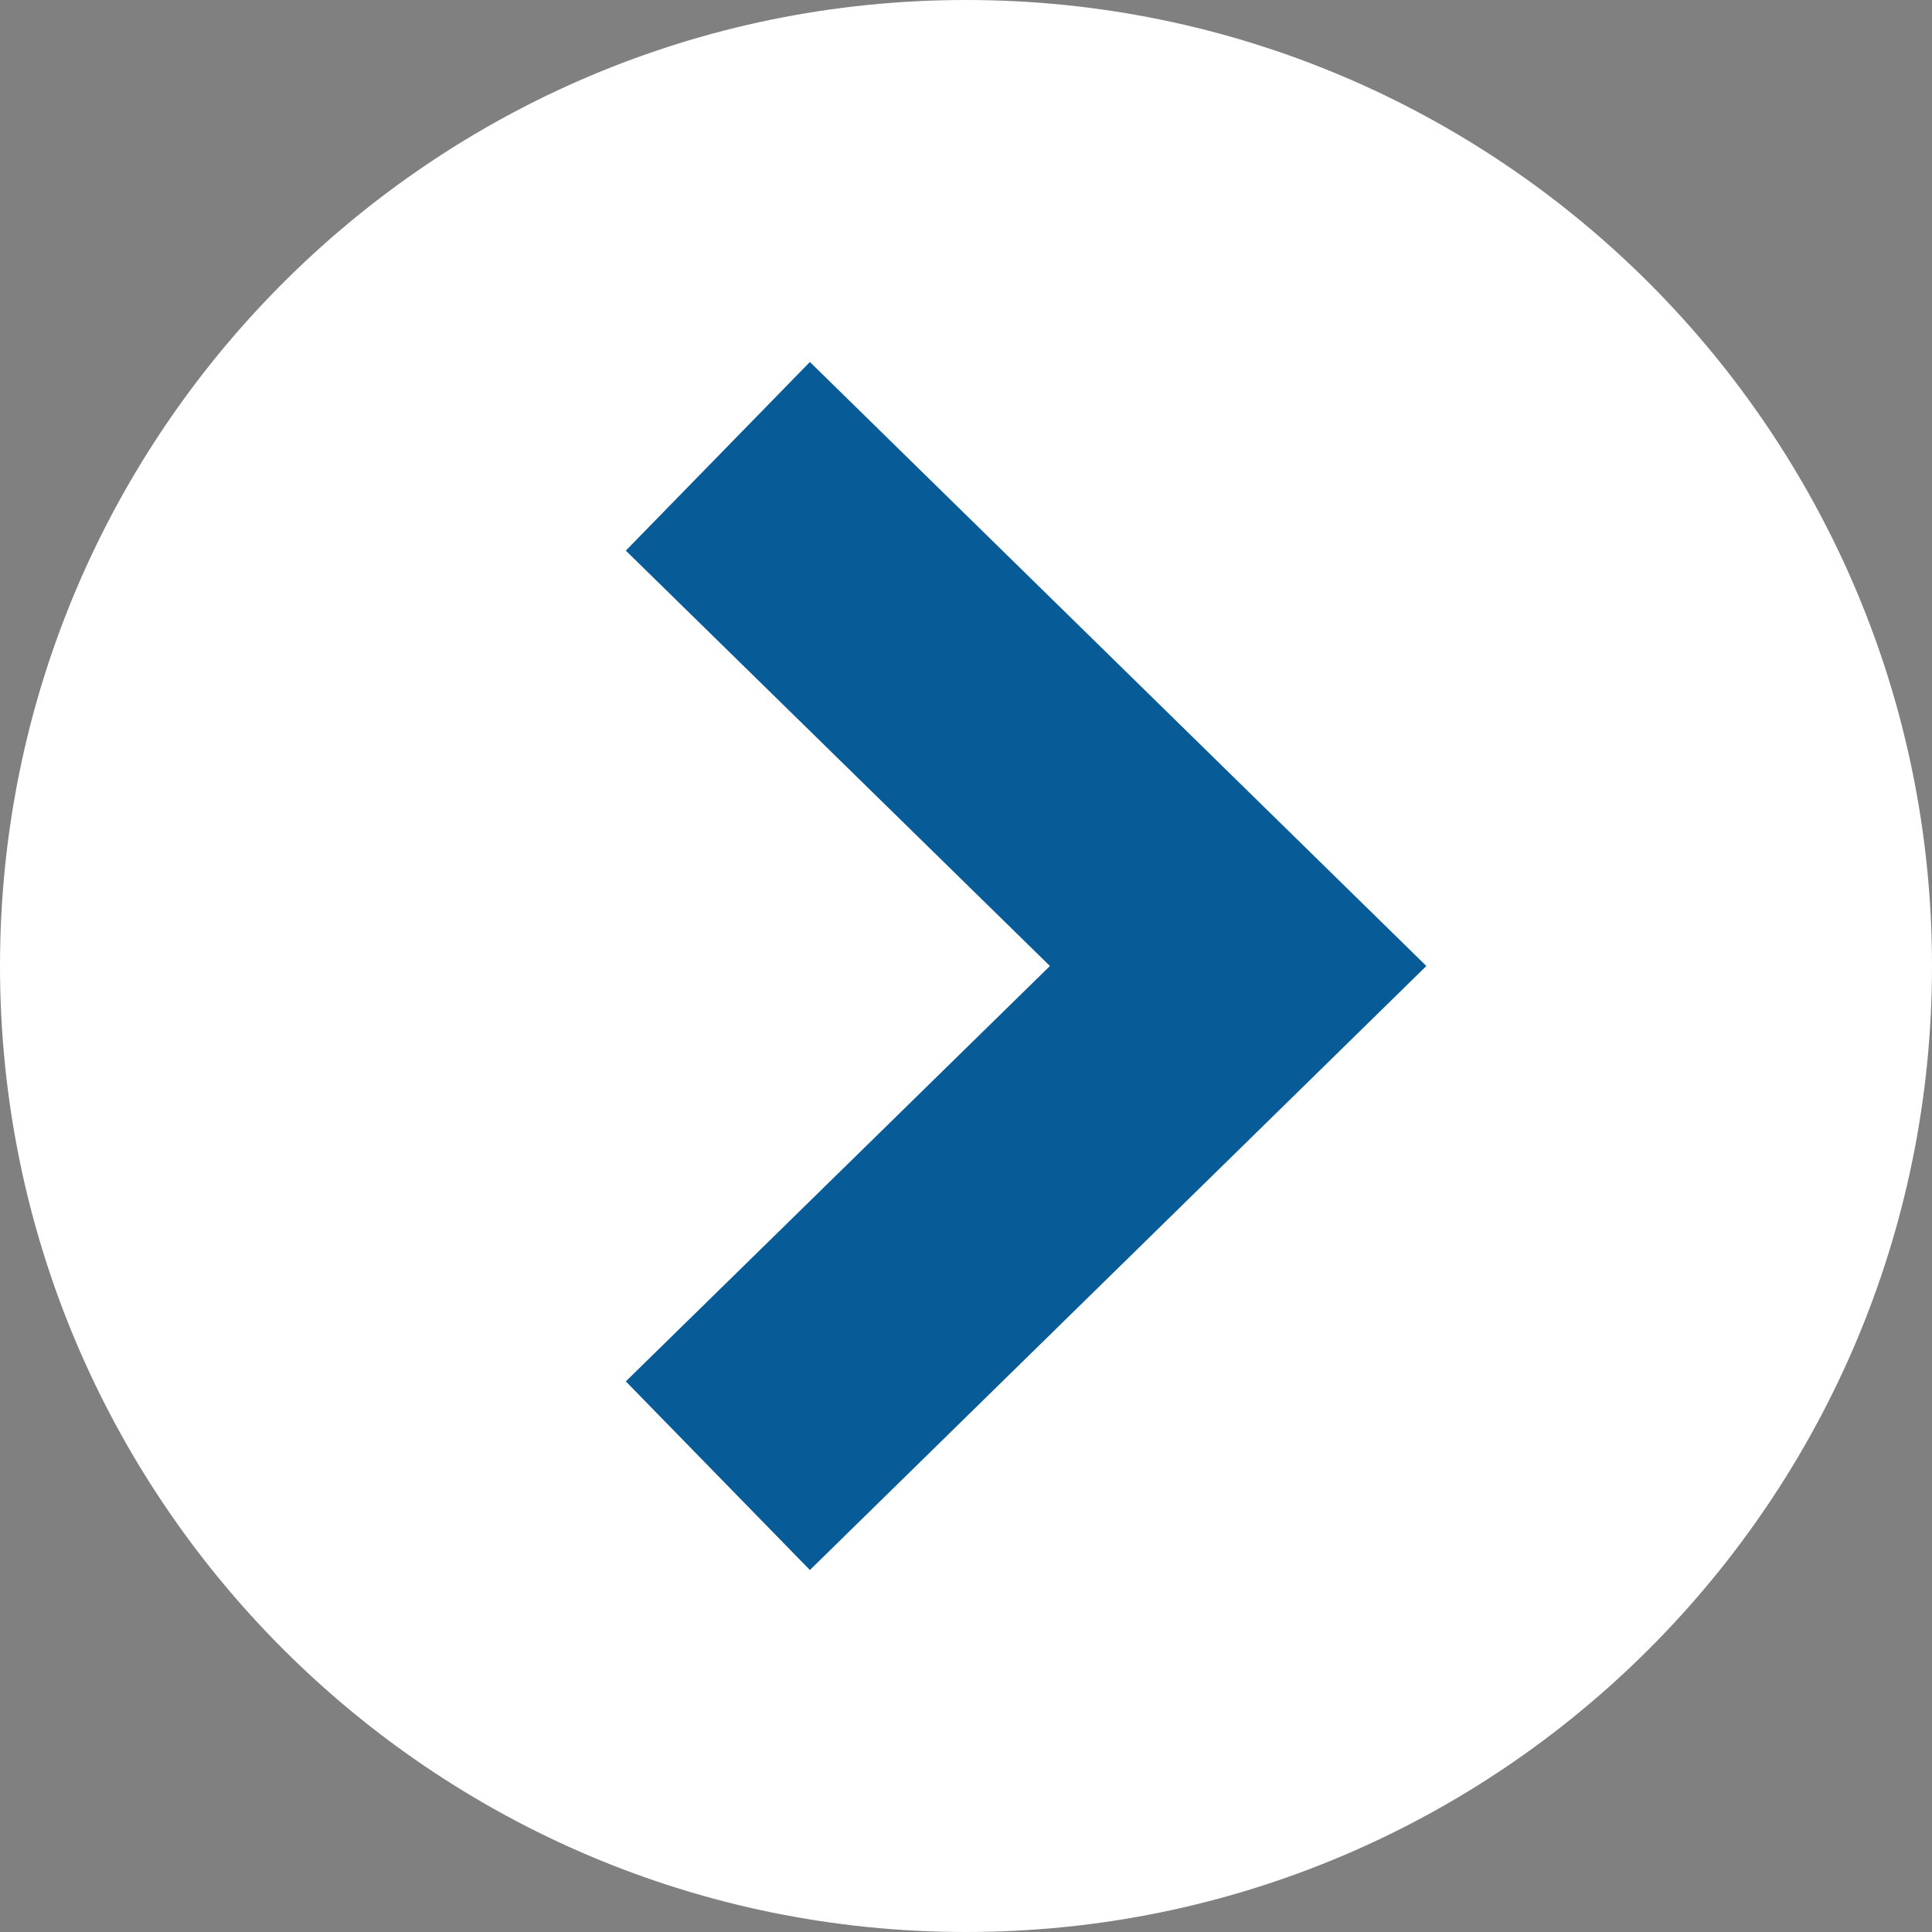 <?xml version="1.0" encoding="UTF-8"?>
<svg xmlns="http://www.w3.org/2000/svg" xmlns:xlink="http://www.w3.org/1999/xlink" width="25px" height="25px" viewBox="0 0 25 25" version="1.1">
<rect x="0" y="0" width="25" height="25" fill="#808080" stroke="none"/>
<g id="surface1">
<path style=" stroke:none;fill-rule:nonzero;fill:rgb(100%,100%,100%);fill-opacity:1;" d="M 12.5 24.609 C 5.824 24.609 0.391 19.176 0.391 12.5 C 0.391 5.824 5.824 0.391 12.5 0.391 C 19.176 0.391 24.609 5.824 24.609 12.5 C 24.609 19.176 19.176 24.609 12.5 24.609 Z M 12.5 24.609 "/>
<path style=" stroke:none;fill-rule:nonzero;fill:rgb(100%,100%,100%);fill-opacity:1;" d="M 12.5 0.781 C 18.961 0.781 24.219 6.039 24.219 12.5 C 24.219 18.961 18.961 24.219 12.5 24.219 C 6.039 24.219 0.781 18.961 0.781 12.5 C 0.781 6.039 6.039 0.781 12.5 0.781 M 12.5 0 C 5.598 0 0 5.598 0 12.5 C 0 19.402 5.598 25 12.5 25 C 19.402 25 25 19.402 25 12.5 C 25 5.598 19.402 0 12.5 0 Z M 12.5 0 "/>
<path style=" stroke:none;fill-rule:nonzero;fill:rgb(2.745%,35.686%,59.216%);fill-opacity:1;" d="M 10.48 4.684 L 18.457 12.5 L 10.48 20.316 L 8.098 17.875 L 13.586 12.5 L 8.098 7.125 Z M 10.48 4.684 "/>
</g>
</svg>
